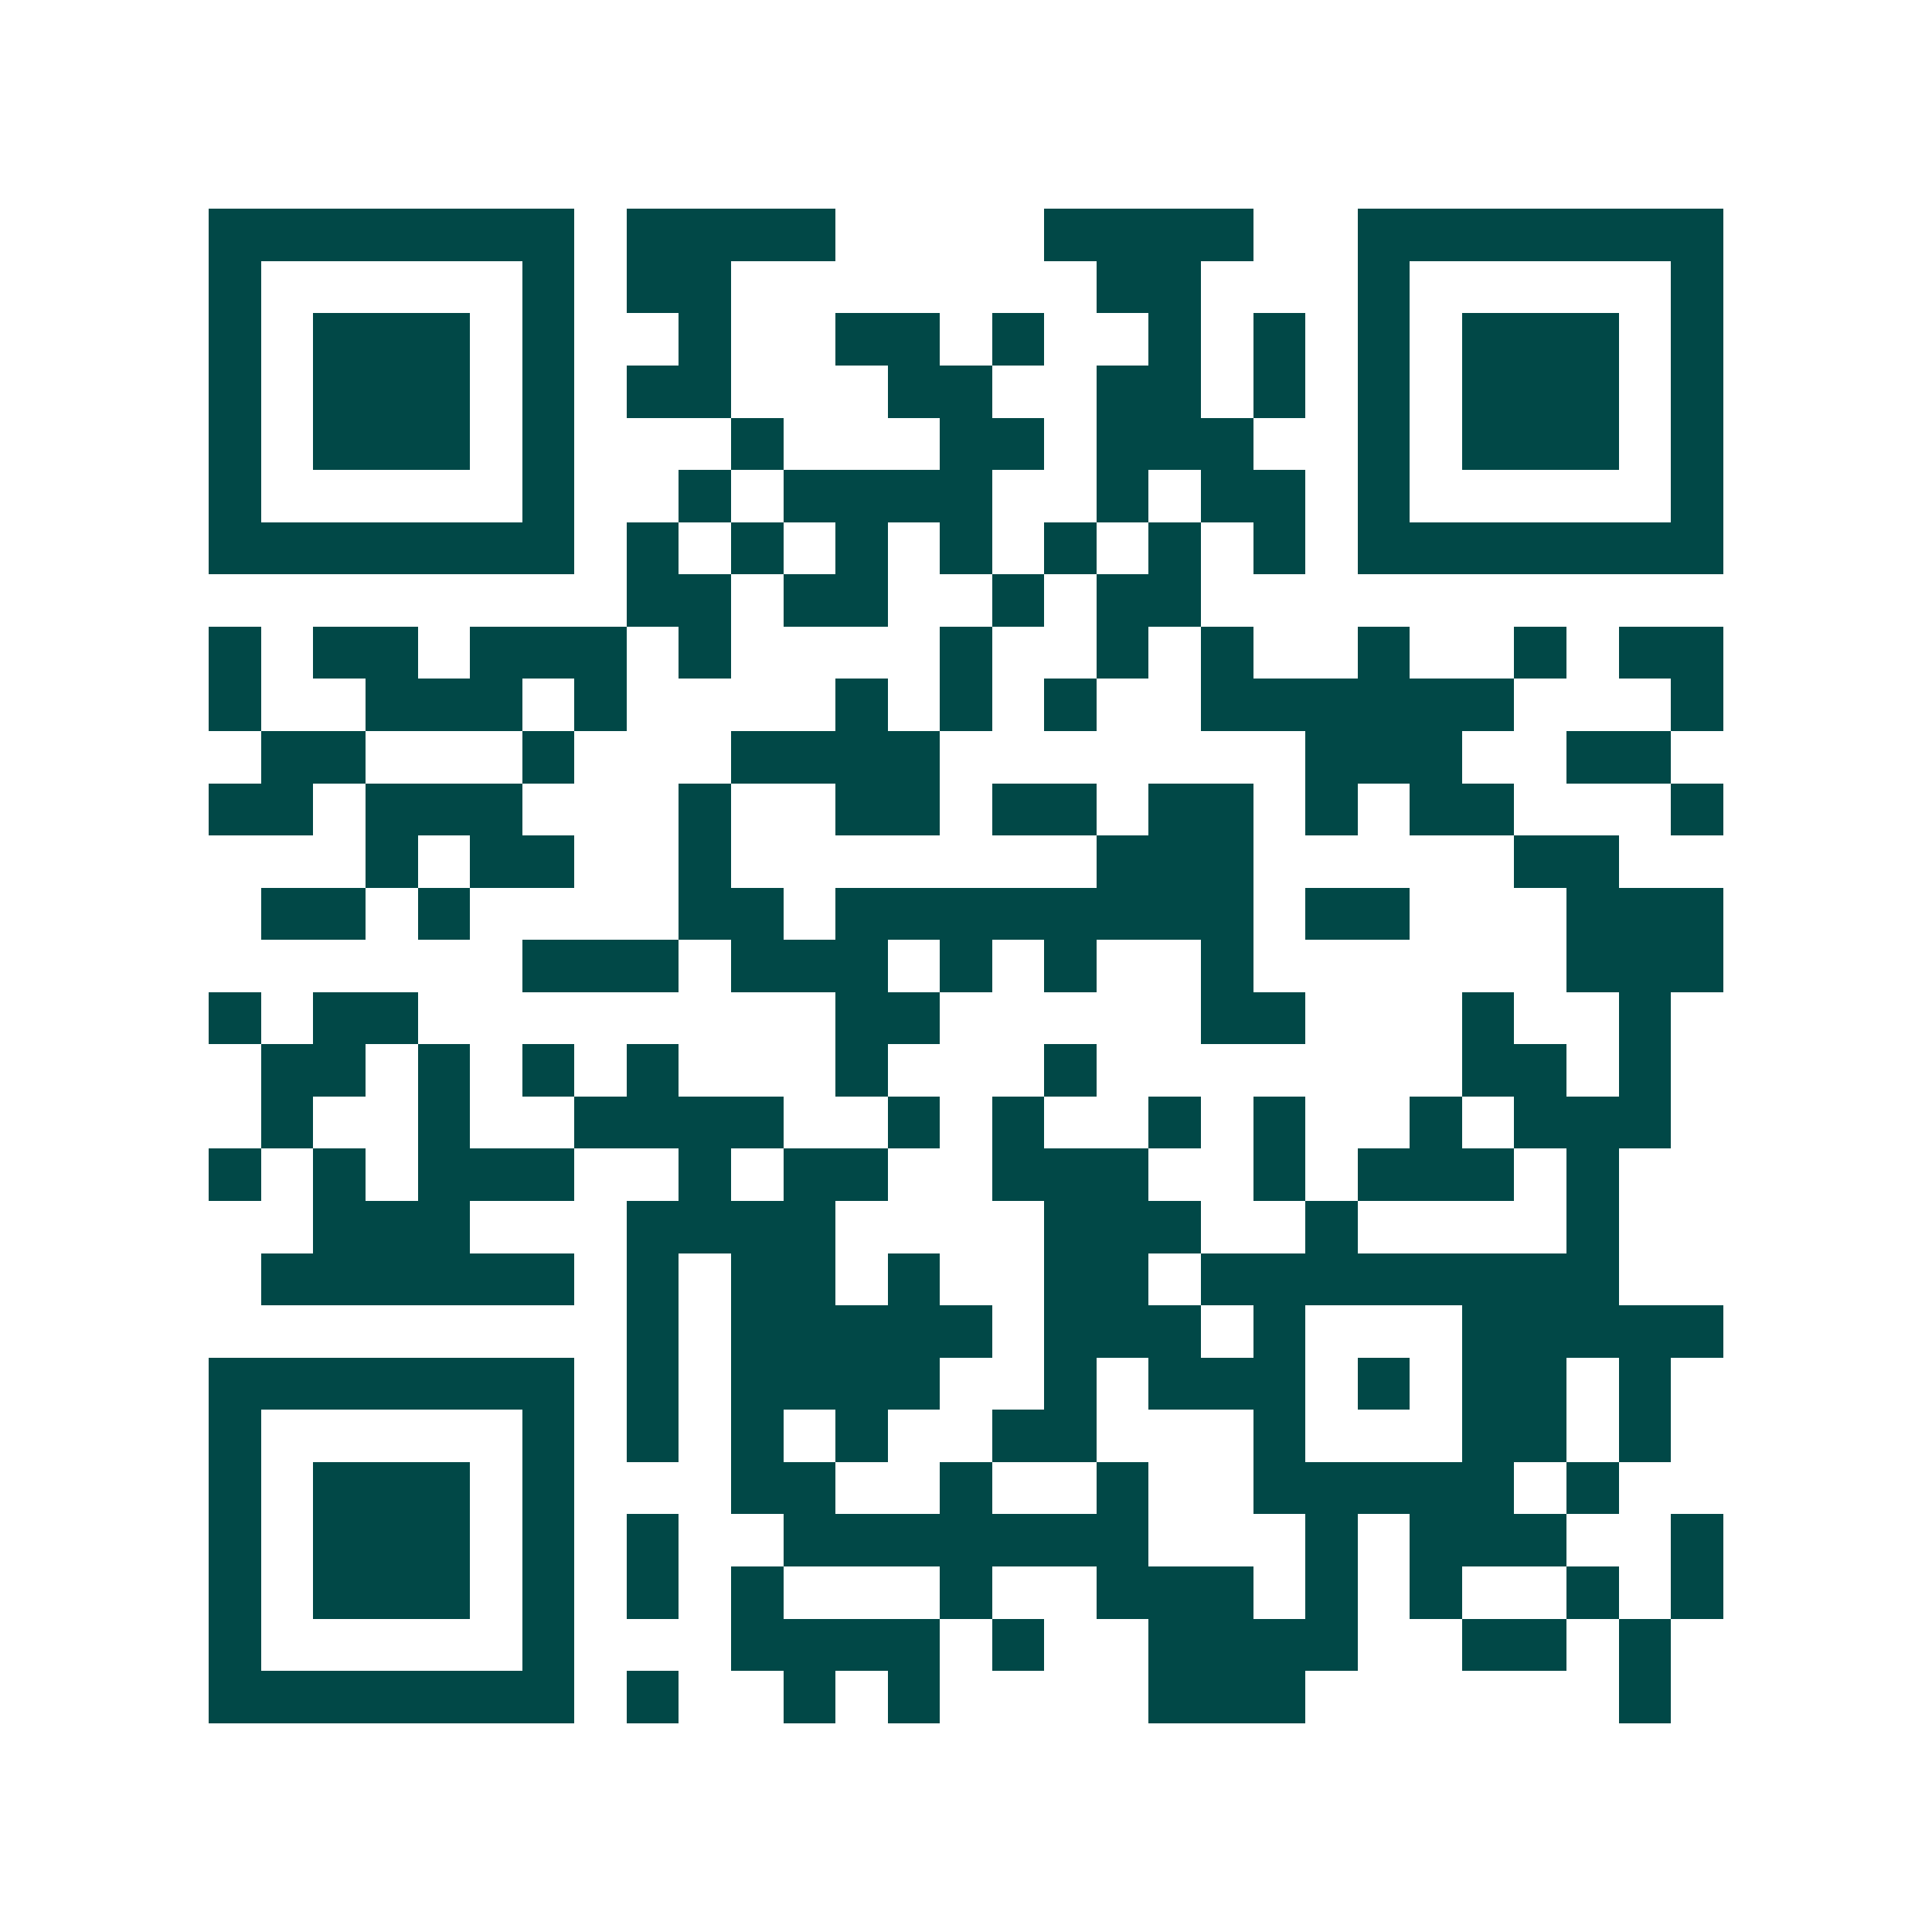 <svg xmlns="http://www.w3.org/2000/svg" width="200" height="200" viewBox="0 0 37 37" shape-rendering="crispEdges"><path fill="#ffffff" d="M0 0h37v37H0z"/><path stroke="#014847" d="M4 4.5h7m1 0h4m4 0h4m2 0h7M4 5.5h1m5 0h1m1 0h2m7 0h2m3 0h1m5 0h1M4 6.5h1m1 0h3m1 0h1m2 0h1m2 0h2m1 0h1m2 0h1m1 0h1m1 0h1m1 0h3m1 0h1M4 7.5h1m1 0h3m1 0h1m1 0h2m3 0h2m2 0h2m1 0h1m1 0h1m1 0h3m1 0h1M4 8.5h1m1 0h3m1 0h1m3 0h1m3 0h2m1 0h3m2 0h1m1 0h3m1 0h1M4 9.5h1m5 0h1m2 0h1m1 0h4m2 0h1m1 0h2m1 0h1m5 0h1M4 10.5h7m1 0h1m1 0h1m1 0h1m1 0h1m1 0h1m1 0h1m1 0h1m1 0h7M12 11.5h2m1 0h2m2 0h1m1 0h2M4 12.5h1m1 0h2m1 0h3m1 0h1m4 0h1m2 0h1m1 0h1m2 0h1m2 0h1m1 0h2M4 13.5h1m2 0h3m1 0h1m4 0h1m1 0h1m1 0h1m2 0h6m3 0h1M5 14.5h2m3 0h1m3 0h4m7 0h3m2 0h2M4 15.5h2m1 0h3m3 0h1m2 0h2m1 0h2m1 0h2m1 0h1m1 0h2m3 0h1M7 16.5h1m1 0h2m2 0h1m7 0h3m5 0h2M5 17.5h2m1 0h1m4 0h2m1 0h8m1 0h2m3 0h3M10 18.5h3m1 0h3m1 0h1m1 0h1m2 0h1m6 0h3M4 19.5h1m1 0h2m8 0h2m5 0h2m3 0h1m2 0h1M5 20.5h2m1 0h1m1 0h1m1 0h1m3 0h1m3 0h1m7 0h2m1 0h1M5 21.5h1m2 0h1m2 0h4m2 0h1m1 0h1m2 0h1m1 0h1m2 0h1m1 0h3M4 22.5h1m1 0h1m1 0h3m2 0h1m1 0h2m2 0h3m2 0h1m1 0h3m1 0h1M6 23.5h3m3 0h4m4 0h3m2 0h1m4 0h1M5 24.5h6m1 0h1m1 0h2m1 0h1m2 0h2m1 0h8M12 25.5h1m1 0h5m1 0h3m1 0h1m3 0h5M4 26.5h7m1 0h1m1 0h4m2 0h1m1 0h3m1 0h1m1 0h2m1 0h1M4 27.5h1m5 0h1m1 0h1m1 0h1m1 0h1m2 0h2m3 0h1m3 0h2m1 0h1M4 28.5h1m1 0h3m1 0h1m3 0h2m2 0h1m2 0h1m2 0h5m1 0h1M4 29.5h1m1 0h3m1 0h1m1 0h1m2 0h7m3 0h1m1 0h3m2 0h1M4 30.5h1m1 0h3m1 0h1m1 0h1m1 0h1m3 0h1m2 0h3m1 0h1m1 0h1m2 0h1m1 0h1M4 31.5h1m5 0h1m3 0h4m1 0h1m2 0h4m2 0h2m1 0h1M4 32.5h7m1 0h1m2 0h1m1 0h1m4 0h3m6 0h1"/></svg>
